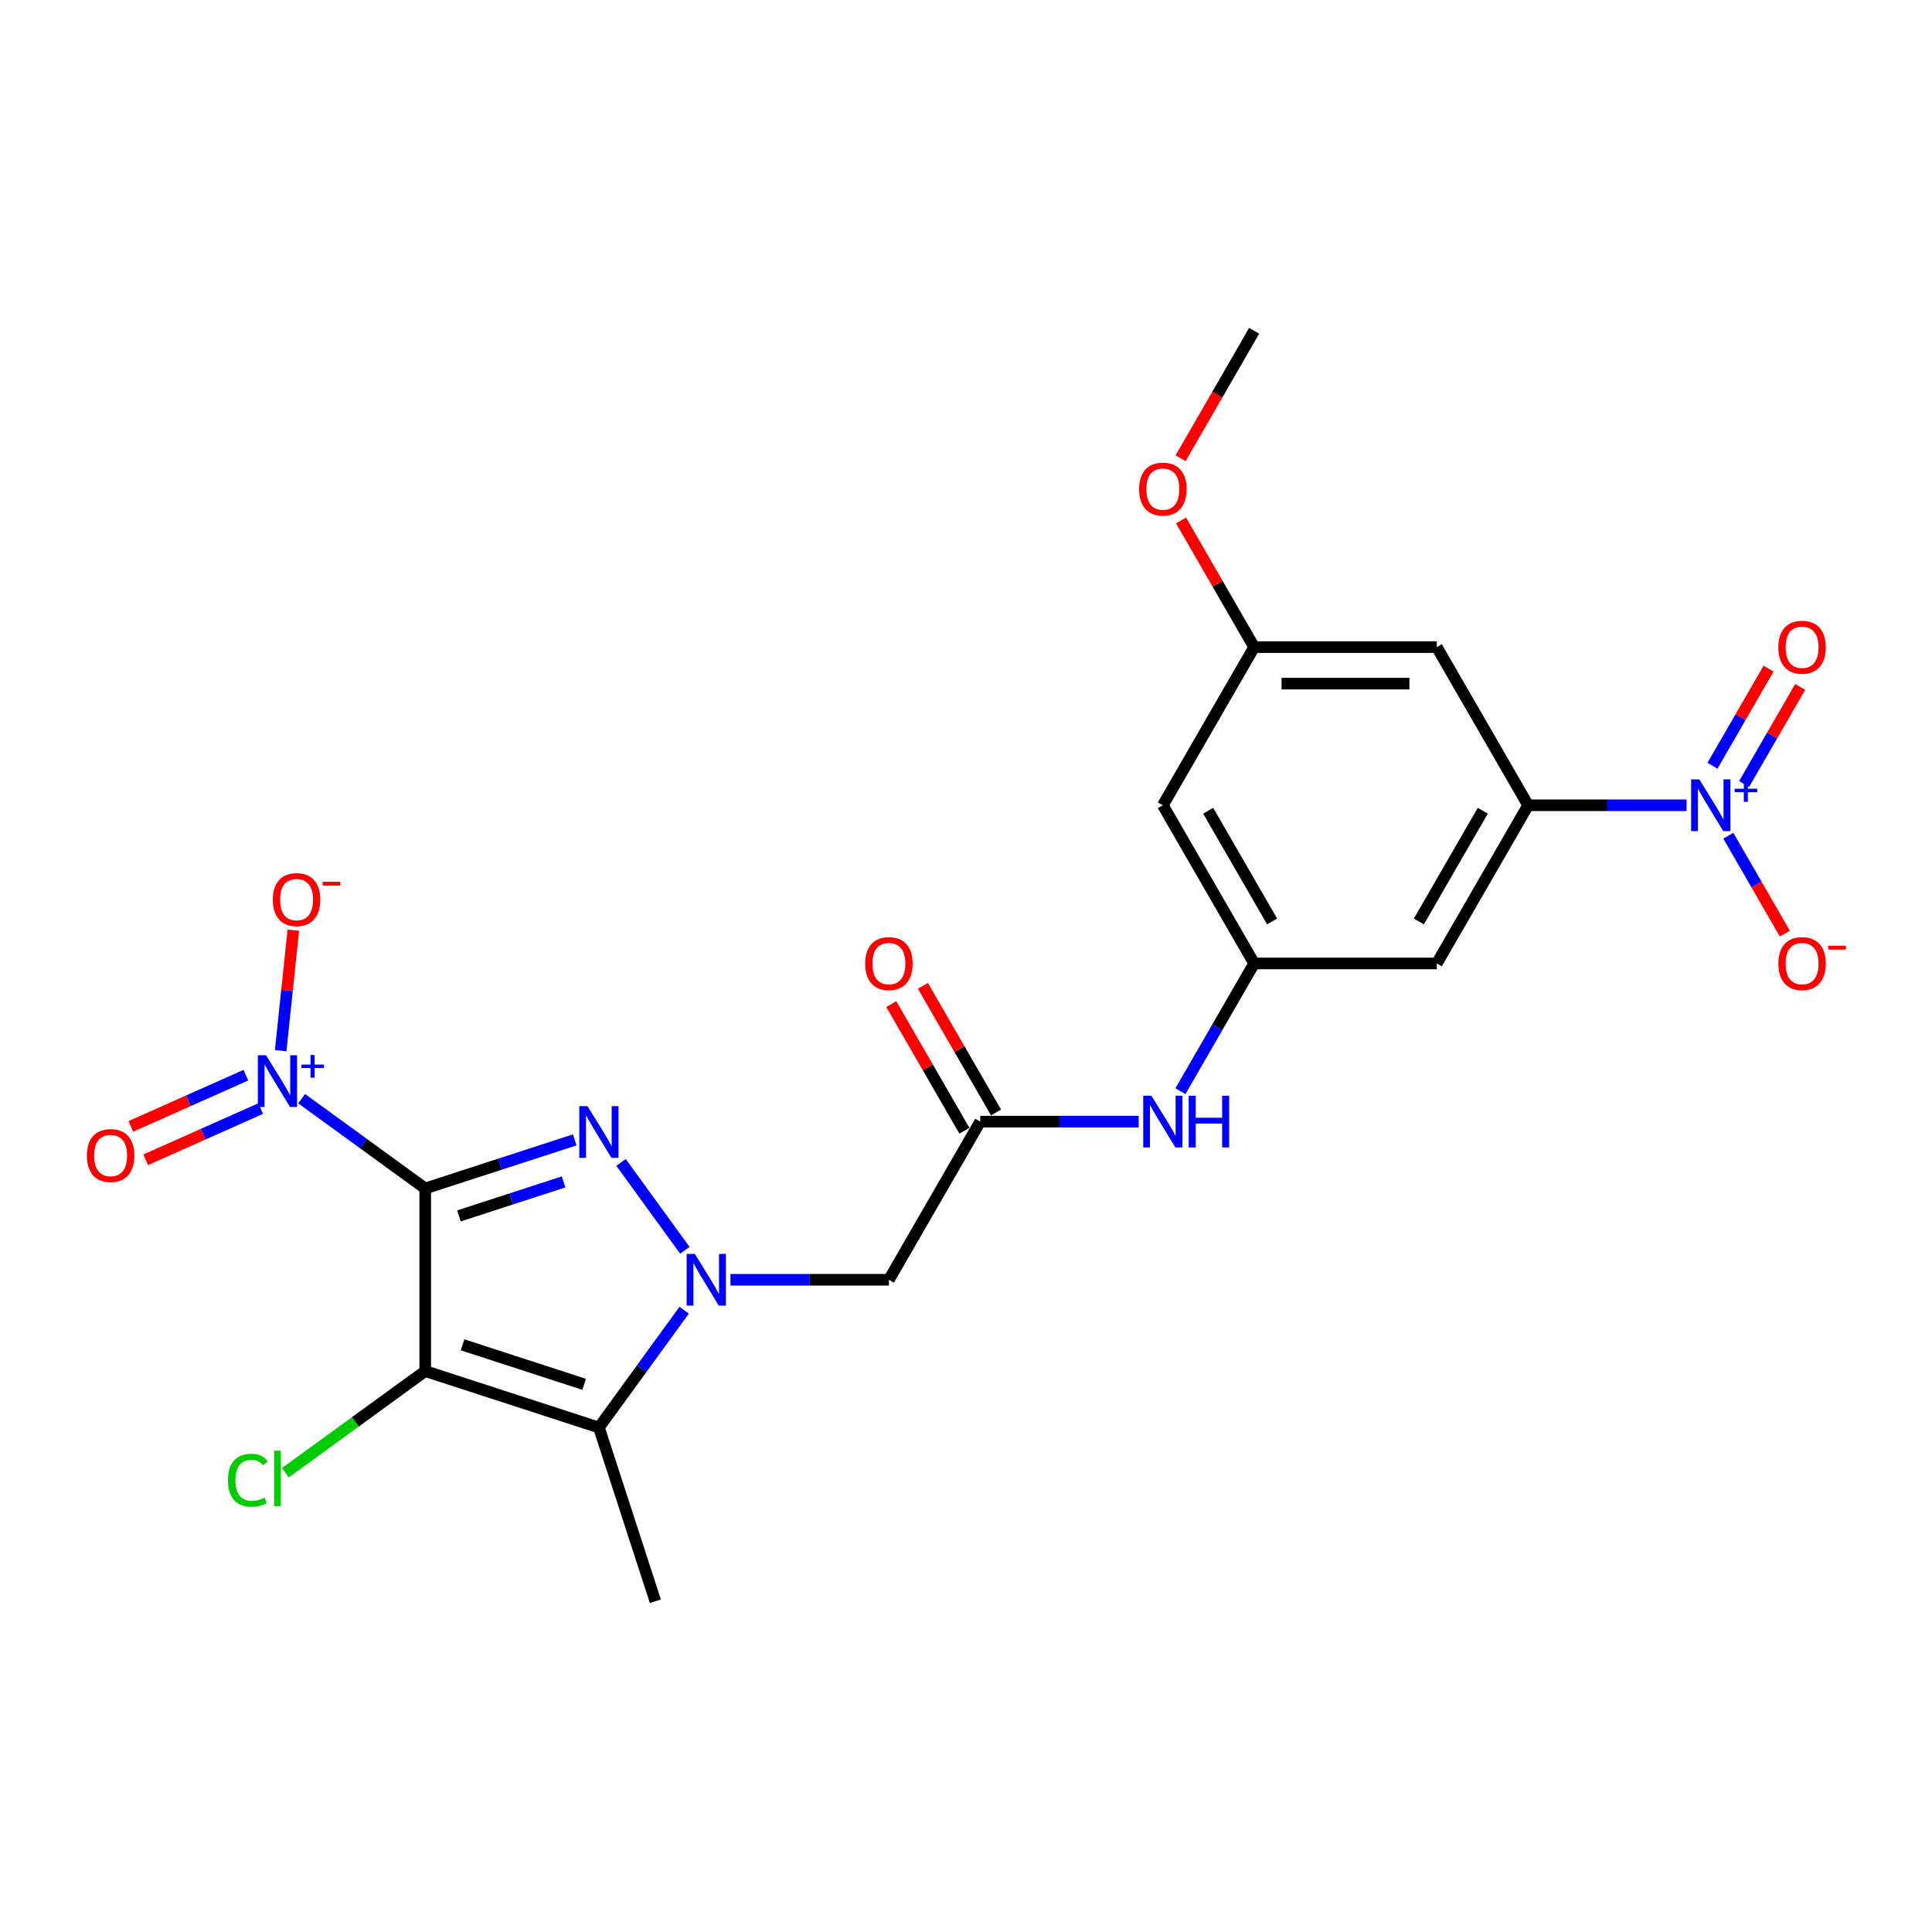 <?xml version='1.0' encoding='iso-8859-1'?>
<svg version='1.1' baseProfile='full'
              xmlns='http://www.w3.org/2000/svg'
                      xmlns:rdkit='http://www.rdkit.org/xml'
                      xmlns:xlink='http://www.w3.org/1999/xlink'
                  xml:space='preserve'
width='1000px' height='1000px' viewBox='0 0 1000 1000'>
<!-- END OF HEADER -->
<rect style='opacity:1.0;fill:#FFFFFF;stroke:none' width='1000' height='1000' x='0' y='0'> </rect>
<path class='bond-0' d='M 220.093,615.143 L 220.093,709.674' style='fill:none;fill-rule:evenodd;stroke:#000000;stroke-width:6px;stroke-linecap:butt;stroke-linejoin:miter;stroke-opacity:1' />
<path class='bond-1' d='M 220.093,615.143 L 258.787,602.57' style='fill:none;fill-rule:evenodd;stroke:#000000;stroke-width:6px;stroke-linecap:butt;stroke-linejoin:miter;stroke-opacity:1' />
<path class='bond-1' d='M 258.787,602.57 L 297.481,589.998' style='fill:none;fill-rule:evenodd;stroke:#0000FF;stroke-width:6px;stroke-linecap:butt;stroke-linejoin:miter;stroke-opacity:1' />
<path class='bond-1' d='M 237.544,629.352 L 264.63,620.551' style='fill:none;fill-rule:evenodd;stroke:#000000;stroke-width:6px;stroke-linecap:butt;stroke-linejoin:miter;stroke-opacity:1' />
<path class='bond-1' d='M 264.63,620.551 L 291.715,611.75' style='fill:none;fill-rule:evenodd;stroke:#0000FF;stroke-width:6px;stroke-linecap:butt;stroke-linejoin:miter;stroke-opacity:1' />
<path class='bond-4' d='M 220.093,615.143 L 188.112,591.907' style='fill:none;fill-rule:evenodd;stroke:#000000;stroke-width:6px;stroke-linecap:butt;stroke-linejoin:miter;stroke-opacity:1' />
<path class='bond-4' d='M 188.112,591.907 L 156.132,568.672' style='fill:none;fill-rule:evenodd;stroke:#0000FF;stroke-width:6px;stroke-linecap:butt;stroke-linejoin:miter;stroke-opacity:1' />
<path class='bond-3' d='M 220.093,709.674 L 309.997,738.885' style='fill:none;fill-rule:evenodd;stroke:#000000;stroke-width:6px;stroke-linecap:butt;stroke-linejoin:miter;stroke-opacity:1' />
<path class='bond-3' d='M 239.421,696.075 L 302.354,716.523' style='fill:none;fill-rule:evenodd;stroke:#000000;stroke-width:6px;stroke-linecap:butt;stroke-linejoin:miter;stroke-opacity:1' />
<path class='bond-17' d='M 220.093,709.674 L 183.906,735.965' style='fill:none;fill-rule:evenodd;stroke:#000000;stroke-width:6px;stroke-linecap:butt;stroke-linejoin:miter;stroke-opacity:1' />
<path class='bond-17' d='M 183.906,735.965 L 147.718,762.257' style='fill:none;fill-rule:evenodd;stroke:#00CC00;stroke-width:6px;stroke-linecap:butt;stroke-linejoin:miter;stroke-opacity:1' />
<path class='bond-2' d='M 321.44,601.68 L 354.473,647.146' style='fill:none;fill-rule:evenodd;stroke:#0000FF;stroke-width:6px;stroke-linecap:butt;stroke-linejoin:miter;stroke-opacity:1' />
<path class='bond-6' d='M 378.077,662.408 L 419.085,662.408' style='fill:none;fill-rule:evenodd;stroke:#0000FF;stroke-width:6px;stroke-linecap:butt;stroke-linejoin:miter;stroke-opacity:1' />
<path class='bond-6' d='M 419.085,662.408 L 460.092,662.408' style='fill:none;fill-rule:evenodd;stroke:#000000;stroke-width:6px;stroke-linecap:butt;stroke-linejoin:miter;stroke-opacity:1' />
<path class='bond-24' d='M 354.119,678.157 L 332.058,708.521' style='fill:none;fill-rule:evenodd;stroke:#0000FF;stroke-width:6px;stroke-linecap:butt;stroke-linejoin:miter;stroke-opacity:1' />
<path class='bond-24' d='M 332.058,708.521 L 309.997,738.885' style='fill:none;fill-rule:evenodd;stroke:#000000;stroke-width:6px;stroke-linecap:butt;stroke-linejoin:miter;stroke-opacity:1' />
<path class='bond-21' d='M 309.997,738.885 L 339.209,828.79' style='fill:none;fill-rule:evenodd;stroke:#000000;stroke-width:6px;stroke-linecap:butt;stroke-linejoin:miter;stroke-opacity:1' />
<path class='bond-13' d='M 145.271,543.83 L 148.547,512.658' style='fill:none;fill-rule:evenodd;stroke:#0000FF;stroke-width:6px;stroke-linecap:butt;stroke-linejoin:miter;stroke-opacity:1' />
<path class='bond-13' d='M 148.547,512.658 L 151.824,481.486' style='fill:none;fill-rule:evenodd;stroke:#FF0000;stroke-width:6px;stroke-linecap:butt;stroke-linejoin:miter;stroke-opacity:1' />
<path class='bond-15' d='M 127.255,556.515 L 97.488,569.768' style='fill:none;fill-rule:evenodd;stroke:#0000FF;stroke-width:6px;stroke-linecap:butt;stroke-linejoin:miter;stroke-opacity:1' />
<path class='bond-15' d='M 97.488,569.768 L 67.722,583.021' style='fill:none;fill-rule:evenodd;stroke:#FF0000;stroke-width:6px;stroke-linecap:butt;stroke-linejoin:miter;stroke-opacity:1' />
<path class='bond-15' d='M 134.945,573.787 L 105.178,587.04' style='fill:none;fill-rule:evenodd;stroke:#0000FF;stroke-width:6px;stroke-linecap:butt;stroke-linejoin:miter;stroke-opacity:1' />
<path class='bond-15' d='M 105.178,587.04 L 75.412,600.293' style='fill:none;fill-rule:evenodd;stroke:#FF0000;stroke-width:6px;stroke-linecap:butt;stroke-linejoin:miter;stroke-opacity:1' />
<path class='bond-5' d='M 872.967,416.809 L 831.959,416.809' style='fill:none;fill-rule:evenodd;stroke:#0000FF;stroke-width:6px;stroke-linecap:butt;stroke-linejoin:miter;stroke-opacity:1' />
<path class='bond-5' d='M 831.959,416.809 L 790.951,416.809' style='fill:none;fill-rule:evenodd;stroke:#000000;stroke-width:6px;stroke-linecap:butt;stroke-linejoin:miter;stroke-opacity:1' />
<path class='bond-14' d='M 894.575,432.558 L 909.203,457.894' style='fill:none;fill-rule:evenodd;stroke:#0000FF;stroke-width:6px;stroke-linecap:butt;stroke-linejoin:miter;stroke-opacity:1' />
<path class='bond-14' d='M 909.203,457.894 L 923.831,483.23' style='fill:none;fill-rule:evenodd;stroke:#FF0000;stroke-width:6px;stroke-linecap:butt;stroke-linejoin:miter;stroke-opacity:1' />
<path class='bond-16' d='M 902.762,405.787 L 917.269,380.659' style='fill:none;fill-rule:evenodd;stroke:#0000FF;stroke-width:6px;stroke-linecap:butt;stroke-linejoin:miter;stroke-opacity:1' />
<path class='bond-16' d='M 917.269,380.659 L 931.777,355.531' style='fill:none;fill-rule:evenodd;stroke:#FF0000;stroke-width:6px;stroke-linecap:butt;stroke-linejoin:miter;stroke-opacity:1' />
<path class='bond-16' d='M 886.388,396.334 L 900.896,371.206' style='fill:none;fill-rule:evenodd;stroke:#0000FF;stroke-width:6px;stroke-linecap:butt;stroke-linejoin:miter;stroke-opacity:1' />
<path class='bond-16' d='M 900.896,371.206 L 915.404,346.078' style='fill:none;fill-rule:evenodd;stroke:#FF0000;stroke-width:6px;stroke-linecap:butt;stroke-linejoin:miter;stroke-opacity:1' />
<path class='bond-8' d='M 460.092,662.408 L 507.358,580.542' style='fill:none;fill-rule:evenodd;stroke:#000000;stroke-width:6px;stroke-linecap:butt;stroke-linejoin:miter;stroke-opacity:1' />
<path class='bond-7' d='M 790.951,416.809 L 743.686,498.675' style='fill:none;fill-rule:evenodd;stroke:#000000;stroke-width:6px;stroke-linecap:butt;stroke-linejoin:miter;stroke-opacity:1' />
<path class='bond-7' d='M 767.488,419.636 L 734.402,476.942' style='fill:none;fill-rule:evenodd;stroke:#000000;stroke-width:6px;stroke-linecap:butt;stroke-linejoin:miter;stroke-opacity:1' />
<path class='bond-25' d='M 790.951,416.809 L 743.686,334.943' style='fill:none;fill-rule:evenodd;stroke:#000000;stroke-width:6px;stroke-linecap:butt;stroke-linejoin:miter;stroke-opacity:1' />
<path class='bond-12' d='M 507.358,580.542 L 548.366,580.542' style='fill:none;fill-rule:evenodd;stroke:#000000;stroke-width:6px;stroke-linecap:butt;stroke-linejoin:miter;stroke-opacity:1' />
<path class='bond-12' d='M 548.366,580.542 L 589.373,580.542' style='fill:none;fill-rule:evenodd;stroke:#0000FF;stroke-width:6px;stroke-linecap:butt;stroke-linejoin:miter;stroke-opacity:1' />
<path class='bond-20' d='M 515.545,575.815 L 496.622,543.04' style='fill:none;fill-rule:evenodd;stroke:#000000;stroke-width:6px;stroke-linecap:butt;stroke-linejoin:miter;stroke-opacity:1' />
<path class='bond-20' d='M 496.622,543.04 L 477.699,510.265' style='fill:none;fill-rule:evenodd;stroke:#FF0000;stroke-width:6px;stroke-linecap:butt;stroke-linejoin:miter;stroke-opacity:1' />
<path class='bond-20' d='M 499.171,585.268 L 480.249,552.493' style='fill:none;fill-rule:evenodd;stroke:#000000;stroke-width:6px;stroke-linecap:butt;stroke-linejoin:miter;stroke-opacity:1' />
<path class='bond-20' d='M 480.249,552.493 L 461.326,519.718' style='fill:none;fill-rule:evenodd;stroke:#FF0000;stroke-width:6px;stroke-linecap:butt;stroke-linejoin:miter;stroke-opacity:1' />
<path class='bond-9' d='M 649.155,498.675 L 630.068,531.734' style='fill:none;fill-rule:evenodd;stroke:#000000;stroke-width:6px;stroke-linecap:butt;stroke-linejoin:miter;stroke-opacity:1' />
<path class='bond-9' d='M 630.068,531.734 L 610.982,564.793' style='fill:none;fill-rule:evenodd;stroke:#0000FF;stroke-width:6px;stroke-linecap:butt;stroke-linejoin:miter;stroke-opacity:1' />
<path class='bond-10' d='M 649.155,498.675 L 743.686,498.675' style='fill:none;fill-rule:evenodd;stroke:#000000;stroke-width:6px;stroke-linecap:butt;stroke-linejoin:miter;stroke-opacity:1' />
<path class='bond-18' d='M 649.155,498.675 L 601.889,416.809' style='fill:none;fill-rule:evenodd;stroke:#000000;stroke-width:6px;stroke-linecap:butt;stroke-linejoin:miter;stroke-opacity:1' />
<path class='bond-18' d='M 658.438,476.942 L 625.352,419.636' style='fill:none;fill-rule:evenodd;stroke:#000000;stroke-width:6px;stroke-linecap:butt;stroke-linejoin:miter;stroke-opacity:1' />
<path class='bond-11' d='M 743.686,334.943 L 649.155,334.943' style='fill:none;fill-rule:evenodd;stroke:#000000;stroke-width:6px;stroke-linecap:butt;stroke-linejoin:miter;stroke-opacity:1' />
<path class='bond-11' d='M 729.506,353.849 L 663.334,353.849' style='fill:none;fill-rule:evenodd;stroke:#000000;stroke-width:6px;stroke-linecap:butt;stroke-linejoin:miter;stroke-opacity:1' />
<path class='bond-19' d='M 601.889,416.809 L 649.155,334.943' style='fill:none;fill-rule:evenodd;stroke:#000000;stroke-width:6px;stroke-linecap:butt;stroke-linejoin:miter;stroke-opacity:1' />
<path class='bond-22' d='M 649.155,334.943 L 630.232,302.168' style='fill:none;fill-rule:evenodd;stroke:#000000;stroke-width:6px;stroke-linecap:butt;stroke-linejoin:miter;stroke-opacity:1' />
<path class='bond-22' d='M 630.232,302.168 L 611.309,269.393' style='fill:none;fill-rule:evenodd;stroke:#FF0000;stroke-width:6px;stroke-linecap:butt;stroke-linejoin:miter;stroke-opacity:1' />
<path class='bond-23' d='M 611.069,237.176 L 630.112,204.193' style='fill:none;fill-rule:evenodd;stroke:#FF0000;stroke-width:6px;stroke-linecap:butt;stroke-linejoin:miter;stroke-opacity:1' />
<path class='bond-23' d='M 630.112,204.193 L 649.155,171.21' style='fill:none;fill-rule:evenodd;stroke:#000000;stroke-width:6px;stroke-linecap:butt;stroke-linejoin:miter;stroke-opacity:1' />
<path  class='atom-2' d='M 304.08 572.545
L 312.852 586.725
Q 313.722 588.124, 315.121 590.657
Q 316.52 593.191, 316.596 593.342
L 316.596 572.545
L 320.15 572.545
L 320.15 599.317
L 316.482 599.317
L 307.067 583.813
Q 305.97 581.998, 304.798 579.919
Q 303.664 577.839, 303.323 577.196
L 303.323 599.317
L 299.845 599.317
L 299.845 572.545
L 304.08 572.545
' fill='#0000FF'/>
<path  class='atom-3' d='M 359.644 649.023
L 368.416 663.202
Q 369.286 664.601, 370.685 667.135
Q 372.084 669.668, 372.16 669.819
L 372.16 649.023
L 375.714 649.023
L 375.714 675.794
L 372.046 675.794
L 362.631 660.291
Q 361.534 658.476, 360.362 656.396
Q 359.228 654.316, 358.887 653.674
L 358.887 675.794
L 355.409 675.794
L 355.409 649.023
L 359.644 649.023
' fill='#0000FF'/>
<path  class='atom-5' d='M 137.698 546.193
L 146.47 560.373
Q 147.34 561.772, 148.739 564.305
Q 150.138 566.839, 150.214 566.99
L 150.214 546.193
L 153.768 546.193
L 153.768 572.964
L 150.1 572.964
L 140.685 557.461
Q 139.589 555.646, 138.416 553.566
Q 137.282 551.487, 136.942 550.844
L 136.942 572.964
L 133.463 572.964
L 133.463 546.193
L 137.698 546.193
' fill='#0000FF'/>
<path  class='atom-5' d='M 156.014 551.019
L 160.731 551.019
L 160.731 546.052
L 162.827 546.052
L 162.827 551.019
L 167.669 551.019
L 167.669 552.816
L 162.827 552.816
L 162.827 557.807
L 160.731 557.807
L 160.731 552.816
L 156.014 552.816
L 156.014 551.019
' fill='#0000FF'/>
<path  class='atom-6' d='M 879.565 403.424
L 888.337 417.603
Q 889.207 419.002, 890.606 421.536
Q 892.005 424.069, 892.081 424.22
L 892.081 403.424
L 895.635 403.424
L 895.635 430.195
L 891.967 430.195
L 882.552 414.692
Q 881.455 412.877, 880.283 410.797
Q 879.149 408.717, 878.809 408.074
L 878.809 430.195
L 875.33 430.195
L 875.33 403.424
L 879.565 403.424
' fill='#0000FF'/>
<path  class='atom-6' d='M 897.881 408.249
L 902.598 408.249
L 902.598 403.283
L 904.694 403.283
L 904.694 408.249
L 909.536 408.249
L 909.536 410.046
L 904.694 410.046
L 904.694 415.037
L 902.598 415.037
L 902.598 410.046
L 897.881 410.046
L 897.881 408.249
' fill='#0000FF'/>
<path  class='atom-13' d='M 595.971 567.156
L 604.744 581.336
Q 605.614 582.735, 607.013 585.268
Q 608.412 587.802, 608.487 587.953
L 608.487 567.156
L 612.042 567.156
L 612.042 593.927
L 608.374 593.927
L 598.959 578.424
Q 597.862 576.609, 596.69 574.53
Q 595.556 572.45, 595.215 571.807
L 595.215 593.927
L 591.736 593.927
L 591.736 567.156
L 595.971 567.156
' fill='#0000FF'/>
<path  class='atom-13' d='M 615.256 567.156
L 618.886 567.156
L 618.886 578.538
L 632.574 578.538
L 632.574 567.156
L 636.204 567.156
L 636.204 593.927
L 632.574 593.927
L 632.574 581.563
L 618.886 581.563
L 618.886 593.927
L 615.256 593.927
L 615.256 567.156
' fill='#0000FF'/>
<path  class='atom-14' d='M 141.208 465.641
Q 141.208 459.213, 144.384 455.621
Q 147.56 452.029, 153.497 452.029
Q 159.433 452.029, 162.61 455.621
Q 165.786 459.213, 165.786 465.641
Q 165.786 472.145, 162.572 475.85
Q 159.358 479.518, 153.497 479.518
Q 147.598 479.518, 144.384 475.85
Q 141.208 472.183, 141.208 465.641
M 153.497 476.493
Q 157.581 476.493, 159.774 473.771
Q 162.005 471.01, 162.005 465.641
Q 162.005 460.385, 159.774 457.738
Q 157.581 455.054, 153.497 455.054
Q 149.413 455.054, 147.182 457.7
Q 144.989 460.347, 144.989 465.641
Q 144.989 471.048, 147.182 473.771
Q 149.413 476.493, 153.497 476.493
' fill='#FF0000'/>
<path  class='atom-14' d='M 167.034 456.398
L 176.193 456.398
L 176.193 458.395
L 167.034 458.395
L 167.034 456.398
' fill='#FF0000'/>
<path  class='atom-15' d='M 920.459 498.751
Q 920.459 492.323, 923.635 488.731
Q 926.812 485.139, 932.748 485.139
Q 938.685 485.139, 941.861 488.731
Q 945.037 492.323, 945.037 498.751
Q 945.037 505.255, 941.823 508.96
Q 938.609 512.628, 932.748 512.628
Q 926.849 512.628, 923.635 508.96
Q 920.459 505.293, 920.459 498.751
M 932.748 509.603
Q 936.832 509.603, 939.025 506.881
Q 941.256 504.12, 941.256 498.751
Q 941.256 493.495, 939.025 490.848
Q 936.832 488.164, 932.748 488.164
Q 928.664 488.164, 926.433 490.811
Q 924.24 493.457, 924.24 498.751
Q 924.24 504.158, 926.433 506.881
Q 928.664 509.603, 932.748 509.603
' fill='#FF0000'/>
<path  class='atom-15' d='M 946.285 489.508
L 955.444 489.508
L 955.444 491.505
L 946.285 491.505
L 946.285 489.508
' fill='#FF0000'/>
<path  class='atom-16' d='M 44.968 598.104
Q 44.968 591.675, 48.144 588.083
Q 51.321 584.491, 57.257 584.491
Q 63.194 584.491, 66.37 588.083
Q 69.546 591.675, 69.546 598.104
Q 69.546 604.607, 66.332 608.313
Q 63.118 611.981, 57.257 611.981
Q 51.358 611.981, 48.144 608.313
Q 44.968 604.645, 44.968 598.104
M 57.257 608.956
Q 61.341 608.956, 63.534 606.233
Q 65.765 603.473, 65.765 598.104
Q 65.765 592.848, 63.534 590.201
Q 61.341 587.516, 57.257 587.516
Q 53.173 587.516, 50.943 590.163
Q 48.749 592.81, 48.749 598.104
Q 48.749 603.511, 50.943 606.233
Q 53.173 608.956, 57.257 608.956
' fill='#FF0000'/>
<path  class='atom-17' d='M 920.459 335.018
Q 920.459 328.59, 923.635 324.998
Q 926.812 321.406, 932.748 321.406
Q 938.685 321.406, 941.861 324.998
Q 945.037 328.59, 945.037 335.018
Q 945.037 341.522, 941.823 345.228
Q 938.609 348.896, 932.748 348.896
Q 926.849 348.896, 923.635 345.228
Q 920.459 341.56, 920.459 335.018
M 932.748 345.871
Q 936.832 345.871, 939.025 343.148
Q 941.256 340.388, 941.256 335.018
Q 941.256 329.762, 939.025 327.116
Q 936.832 324.431, 932.748 324.431
Q 928.664 324.431, 926.433 327.078
Q 924.24 329.725, 924.24 335.018
Q 924.24 340.426, 926.433 343.148
Q 928.664 345.871, 932.748 345.871
' fill='#FF0000'/>
<path  class='atom-18' d='M 117.979 766.164
Q 117.979 759.509, 121.079 756.03
Q 124.218 752.514, 130.154 752.514
Q 135.675 752.514, 138.624 756.409
L 136.129 758.45
Q 133.973 755.614, 130.154 755.614
Q 126.108 755.614, 123.953 758.337
Q 121.836 761.022, 121.836 766.164
Q 121.836 771.458, 124.029 774.18
Q 126.26 776.903, 130.57 776.903
Q 133.52 776.903, 136.961 775.126
L 138.019 777.962
Q 136.62 778.869, 134.503 779.399
Q 132.385 779.928, 130.041 779.928
Q 124.218 779.928, 121.079 776.374
Q 117.979 772.819, 117.979 766.164
' fill='#00CC00'/>
<path  class='atom-18' d='M 141.876 750.888
L 145.355 750.888
L 145.355 779.588
L 141.876 779.588
L 141.876 750.888
' fill='#00CC00'/>
<path  class='atom-21' d='M 447.803 498.751
Q 447.803 492.323, 450.98 488.731
Q 454.156 485.139, 460.092 485.139
Q 466.029 485.139, 469.205 488.731
Q 472.382 492.323, 472.382 498.751
Q 472.382 505.255, 469.167 508.96
Q 465.953 512.628, 460.092 512.628
Q 454.194 512.628, 450.98 508.96
Q 447.803 505.293, 447.803 498.751
M 460.092 509.603
Q 464.176 509.603, 466.369 506.881
Q 468.6 504.12, 468.6 498.751
Q 468.6 493.495, 466.369 490.848
Q 464.176 488.164, 460.092 488.164
Q 456.009 488.164, 453.778 490.811
Q 451.585 493.457, 451.585 498.751
Q 451.585 504.158, 453.778 506.881
Q 456.009 509.603, 460.092 509.603
' fill='#FF0000'/>
<path  class='atom-23' d='M 589.6 253.152
Q 589.6 246.724, 592.776 243.132
Q 595.953 239.54, 601.889 239.54
Q 607.826 239.54, 611.002 243.132
Q 614.178 246.724, 614.178 253.152
Q 614.178 259.656, 610.964 263.361
Q 607.75 267.029, 601.889 267.029
Q 595.99 267.029, 592.776 263.361
Q 589.6 259.694, 589.6 253.152
M 601.889 264.004
Q 605.973 264.004, 608.166 261.282
Q 610.397 258.521, 610.397 253.152
Q 610.397 247.896, 608.166 245.249
Q 605.973 242.565, 601.889 242.565
Q 597.805 242.565, 595.574 245.211
Q 593.381 247.858, 593.381 253.152
Q 593.381 258.559, 595.574 261.282
Q 597.805 264.004, 601.889 264.004
' fill='#FF0000'/>
</svg>
